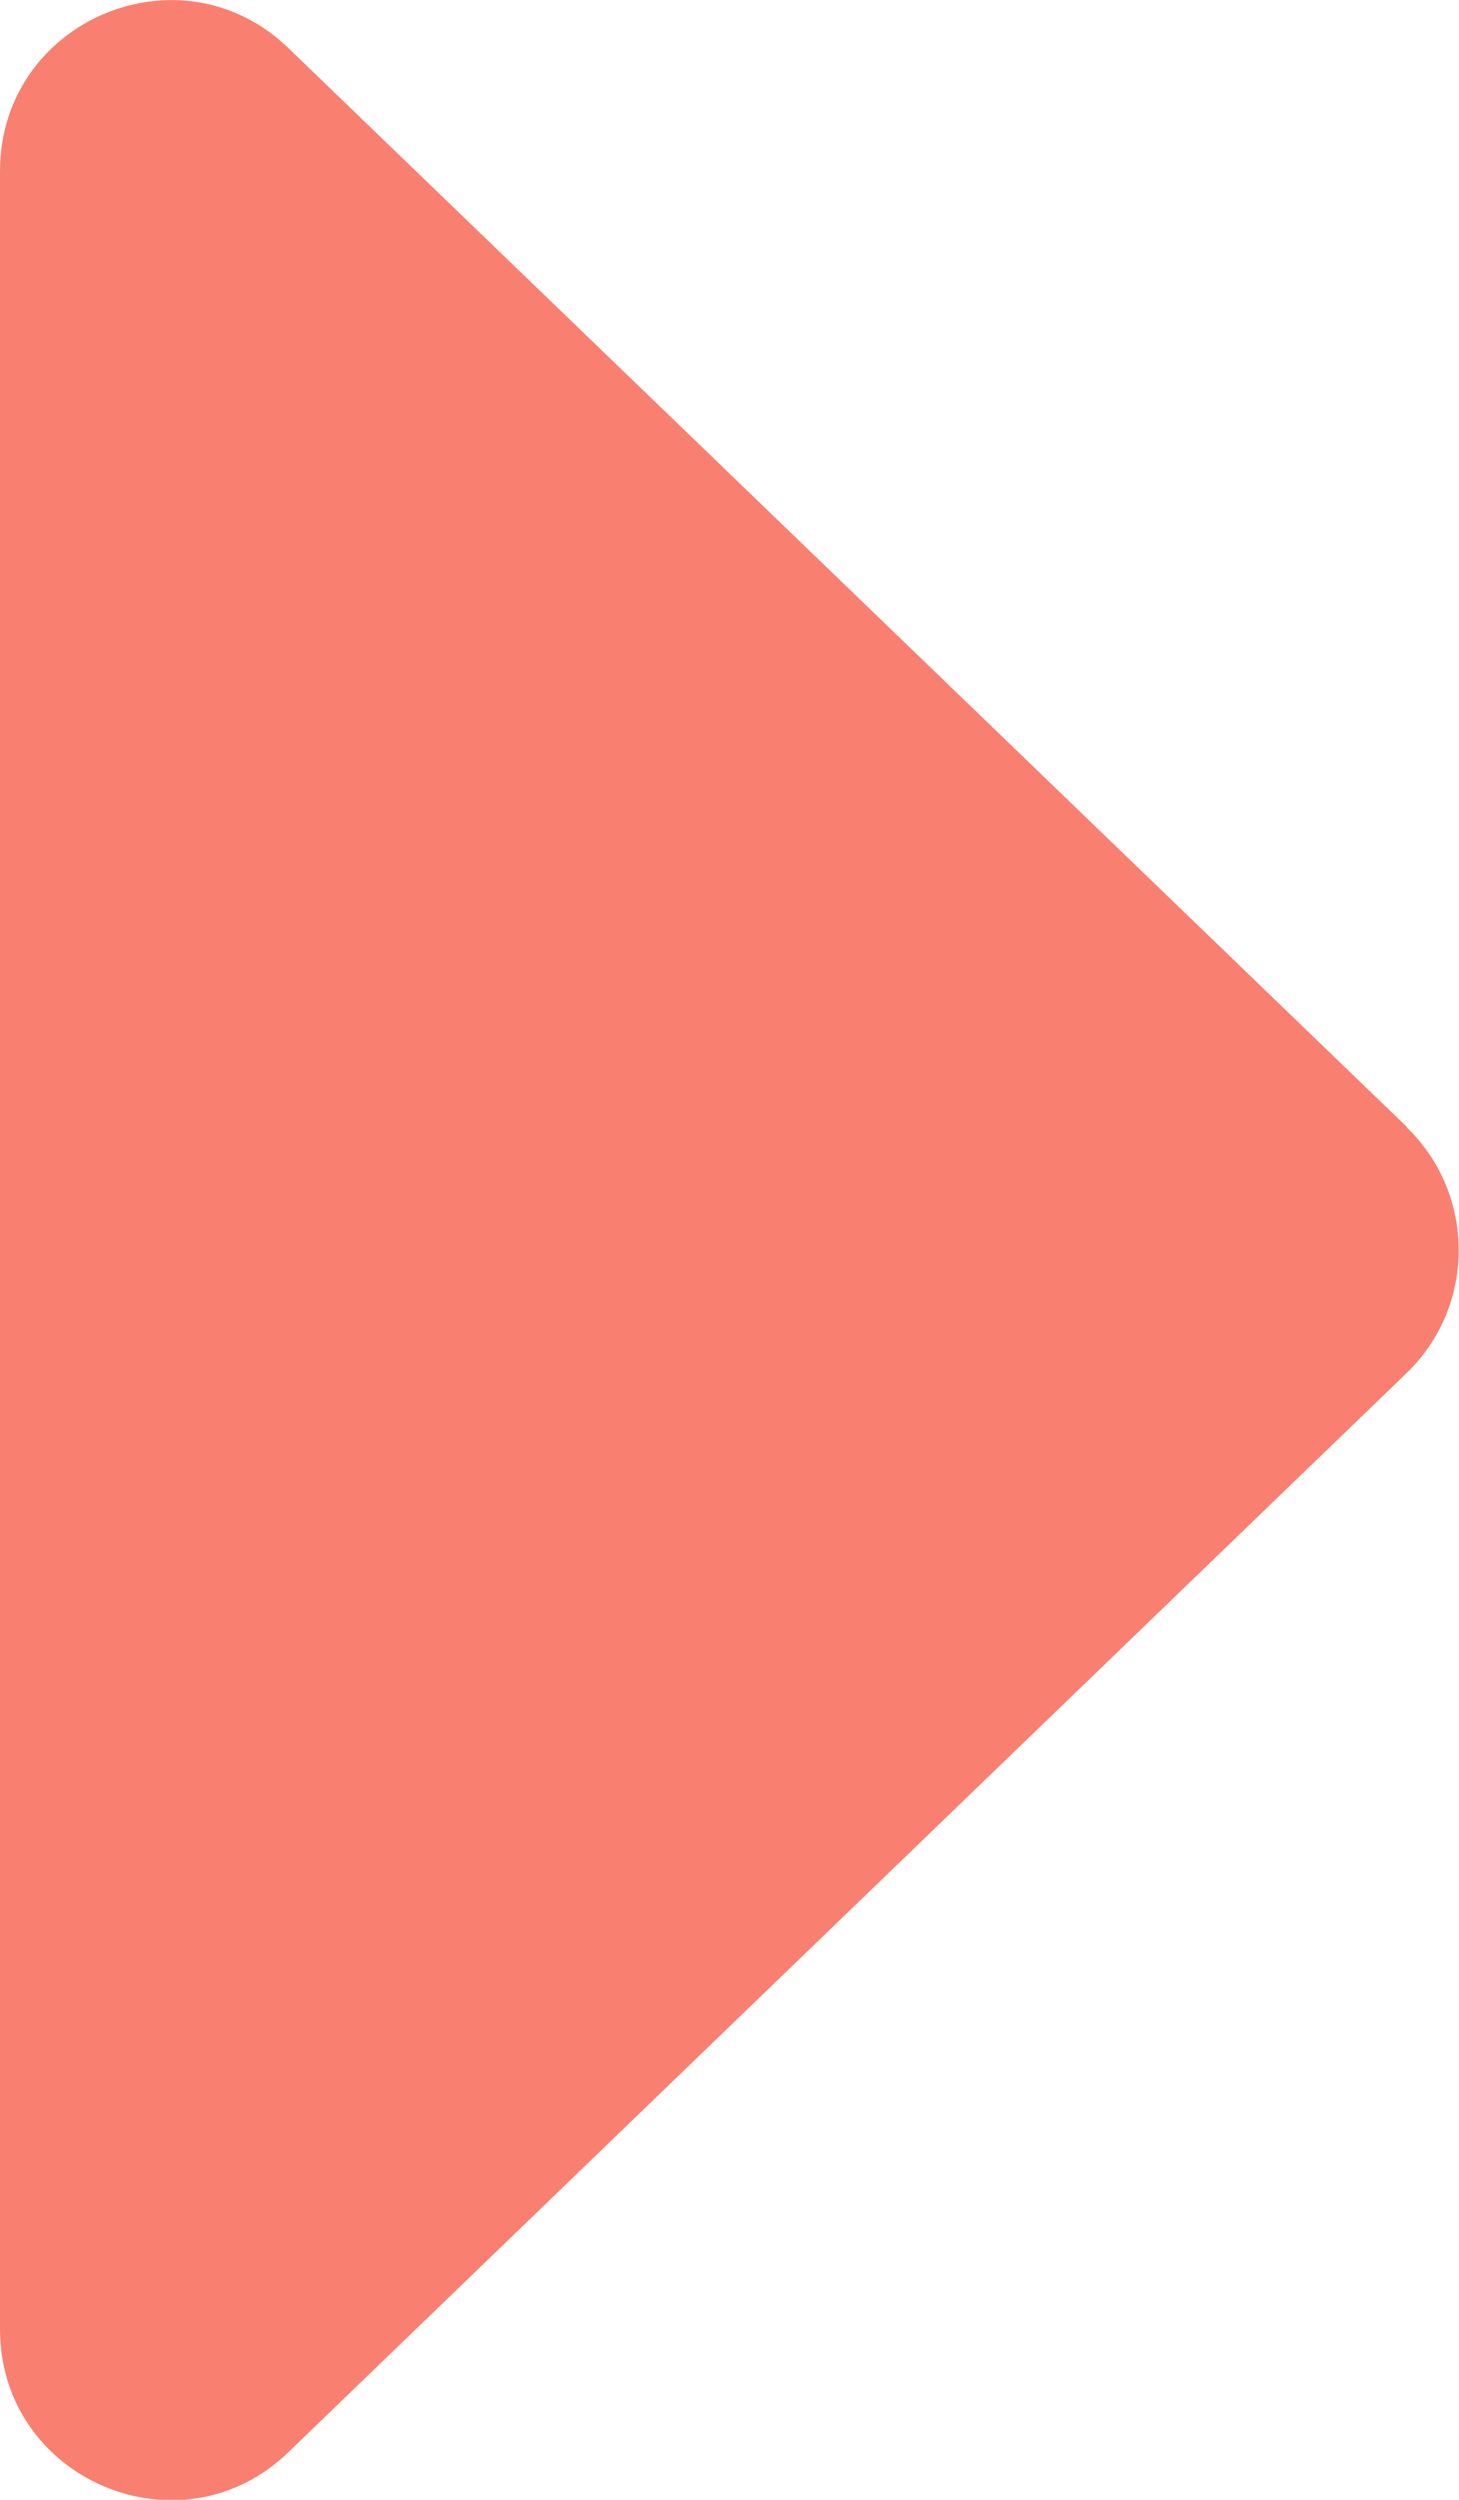 <?xml version="1.0" encoding="UTF-8"?> <svg xmlns="http://www.w3.org/2000/svg" id="_レイヤー_2" viewBox="0 0 25.68 43.97"><defs><style>.cls-1{fill:#f98070;stroke-width:0px;}</style></defs><g id="_コンテンツ"><path class="cls-1" d="m24.76,19.82L5.08.85C3.18-.99,0,.36,0,3.01v37.96c0,2.65,3.18,4,5.08,2.16l19.68-18.98c1.22-1.18,1.22-3.14,0-4.32Z"></path></g></svg> 
